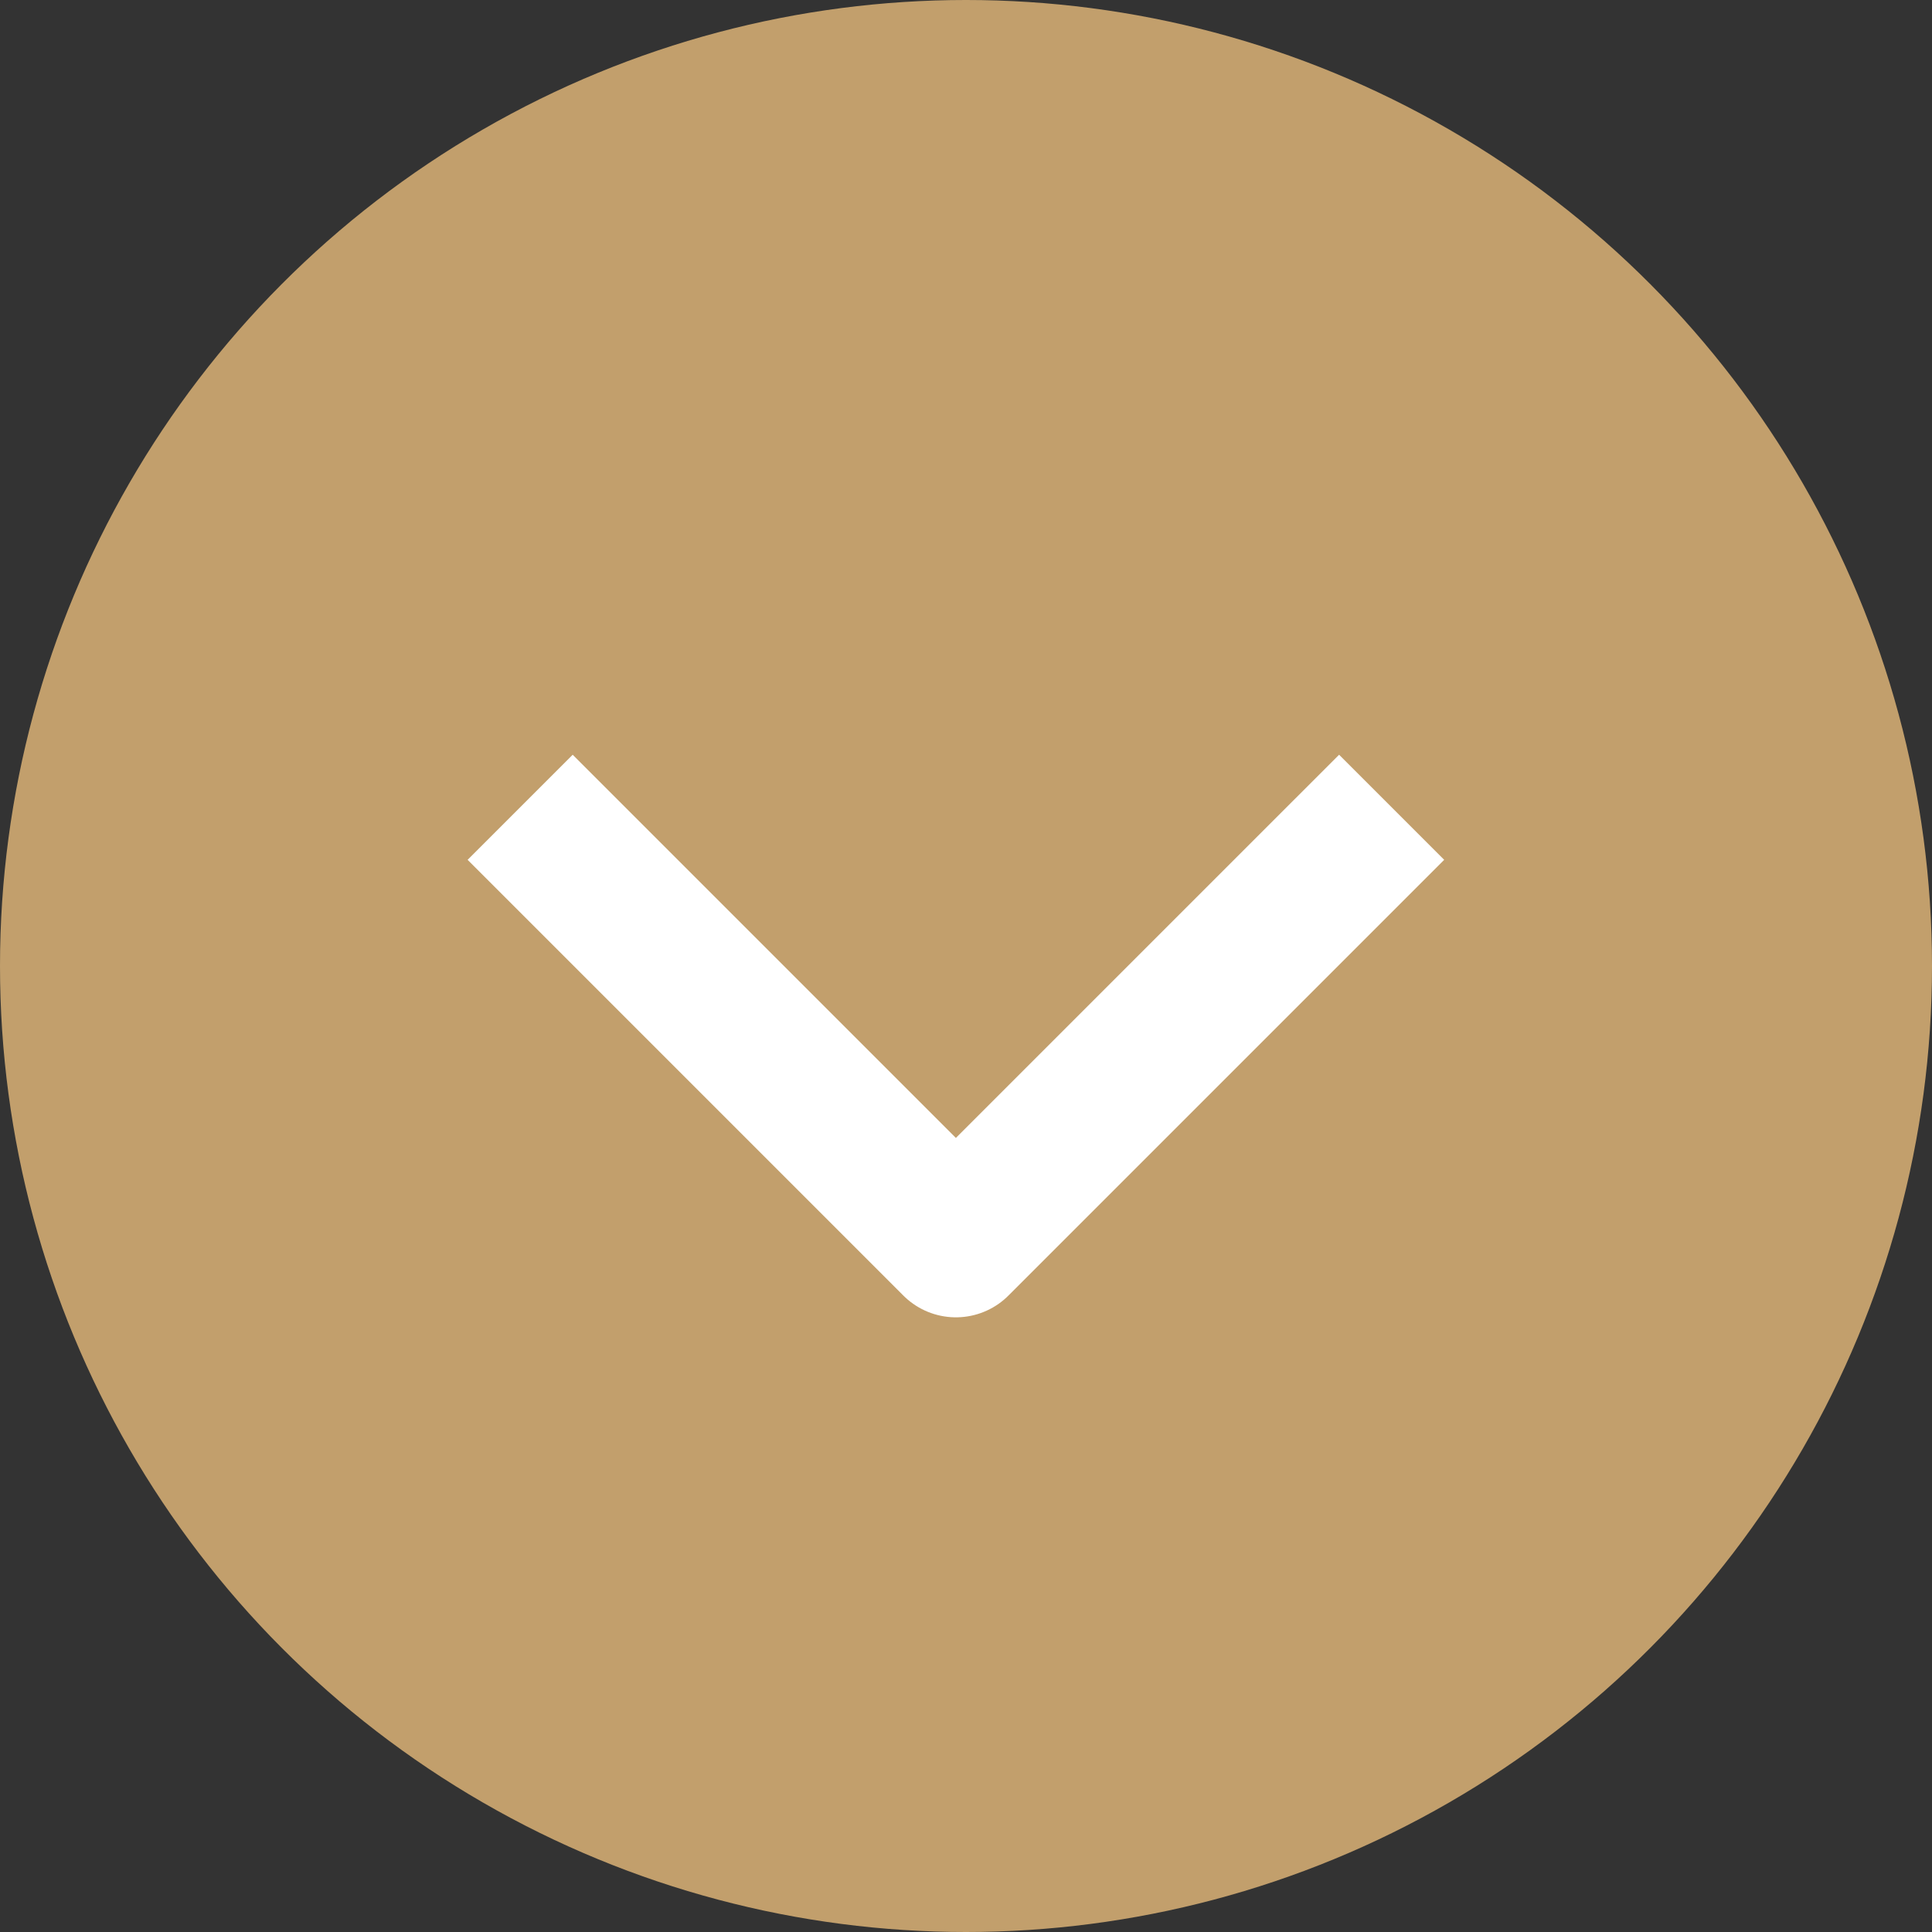 <svg width="26" height="26" viewBox="0 0 26 26" fill="none" xmlns="http://www.w3.org/2000/svg">
<rect x="0" y="0" width="26" height="26" fill="#333333" stroke="none"/>
<circle cx="13" cy="13" r="13" fill="#C29F6C"/>
<path d="M7 10.864L12.864 16.728L18.728 10.864" stroke="white" stroke-width="2" stroke-linejoin="round"/>
</svg>
